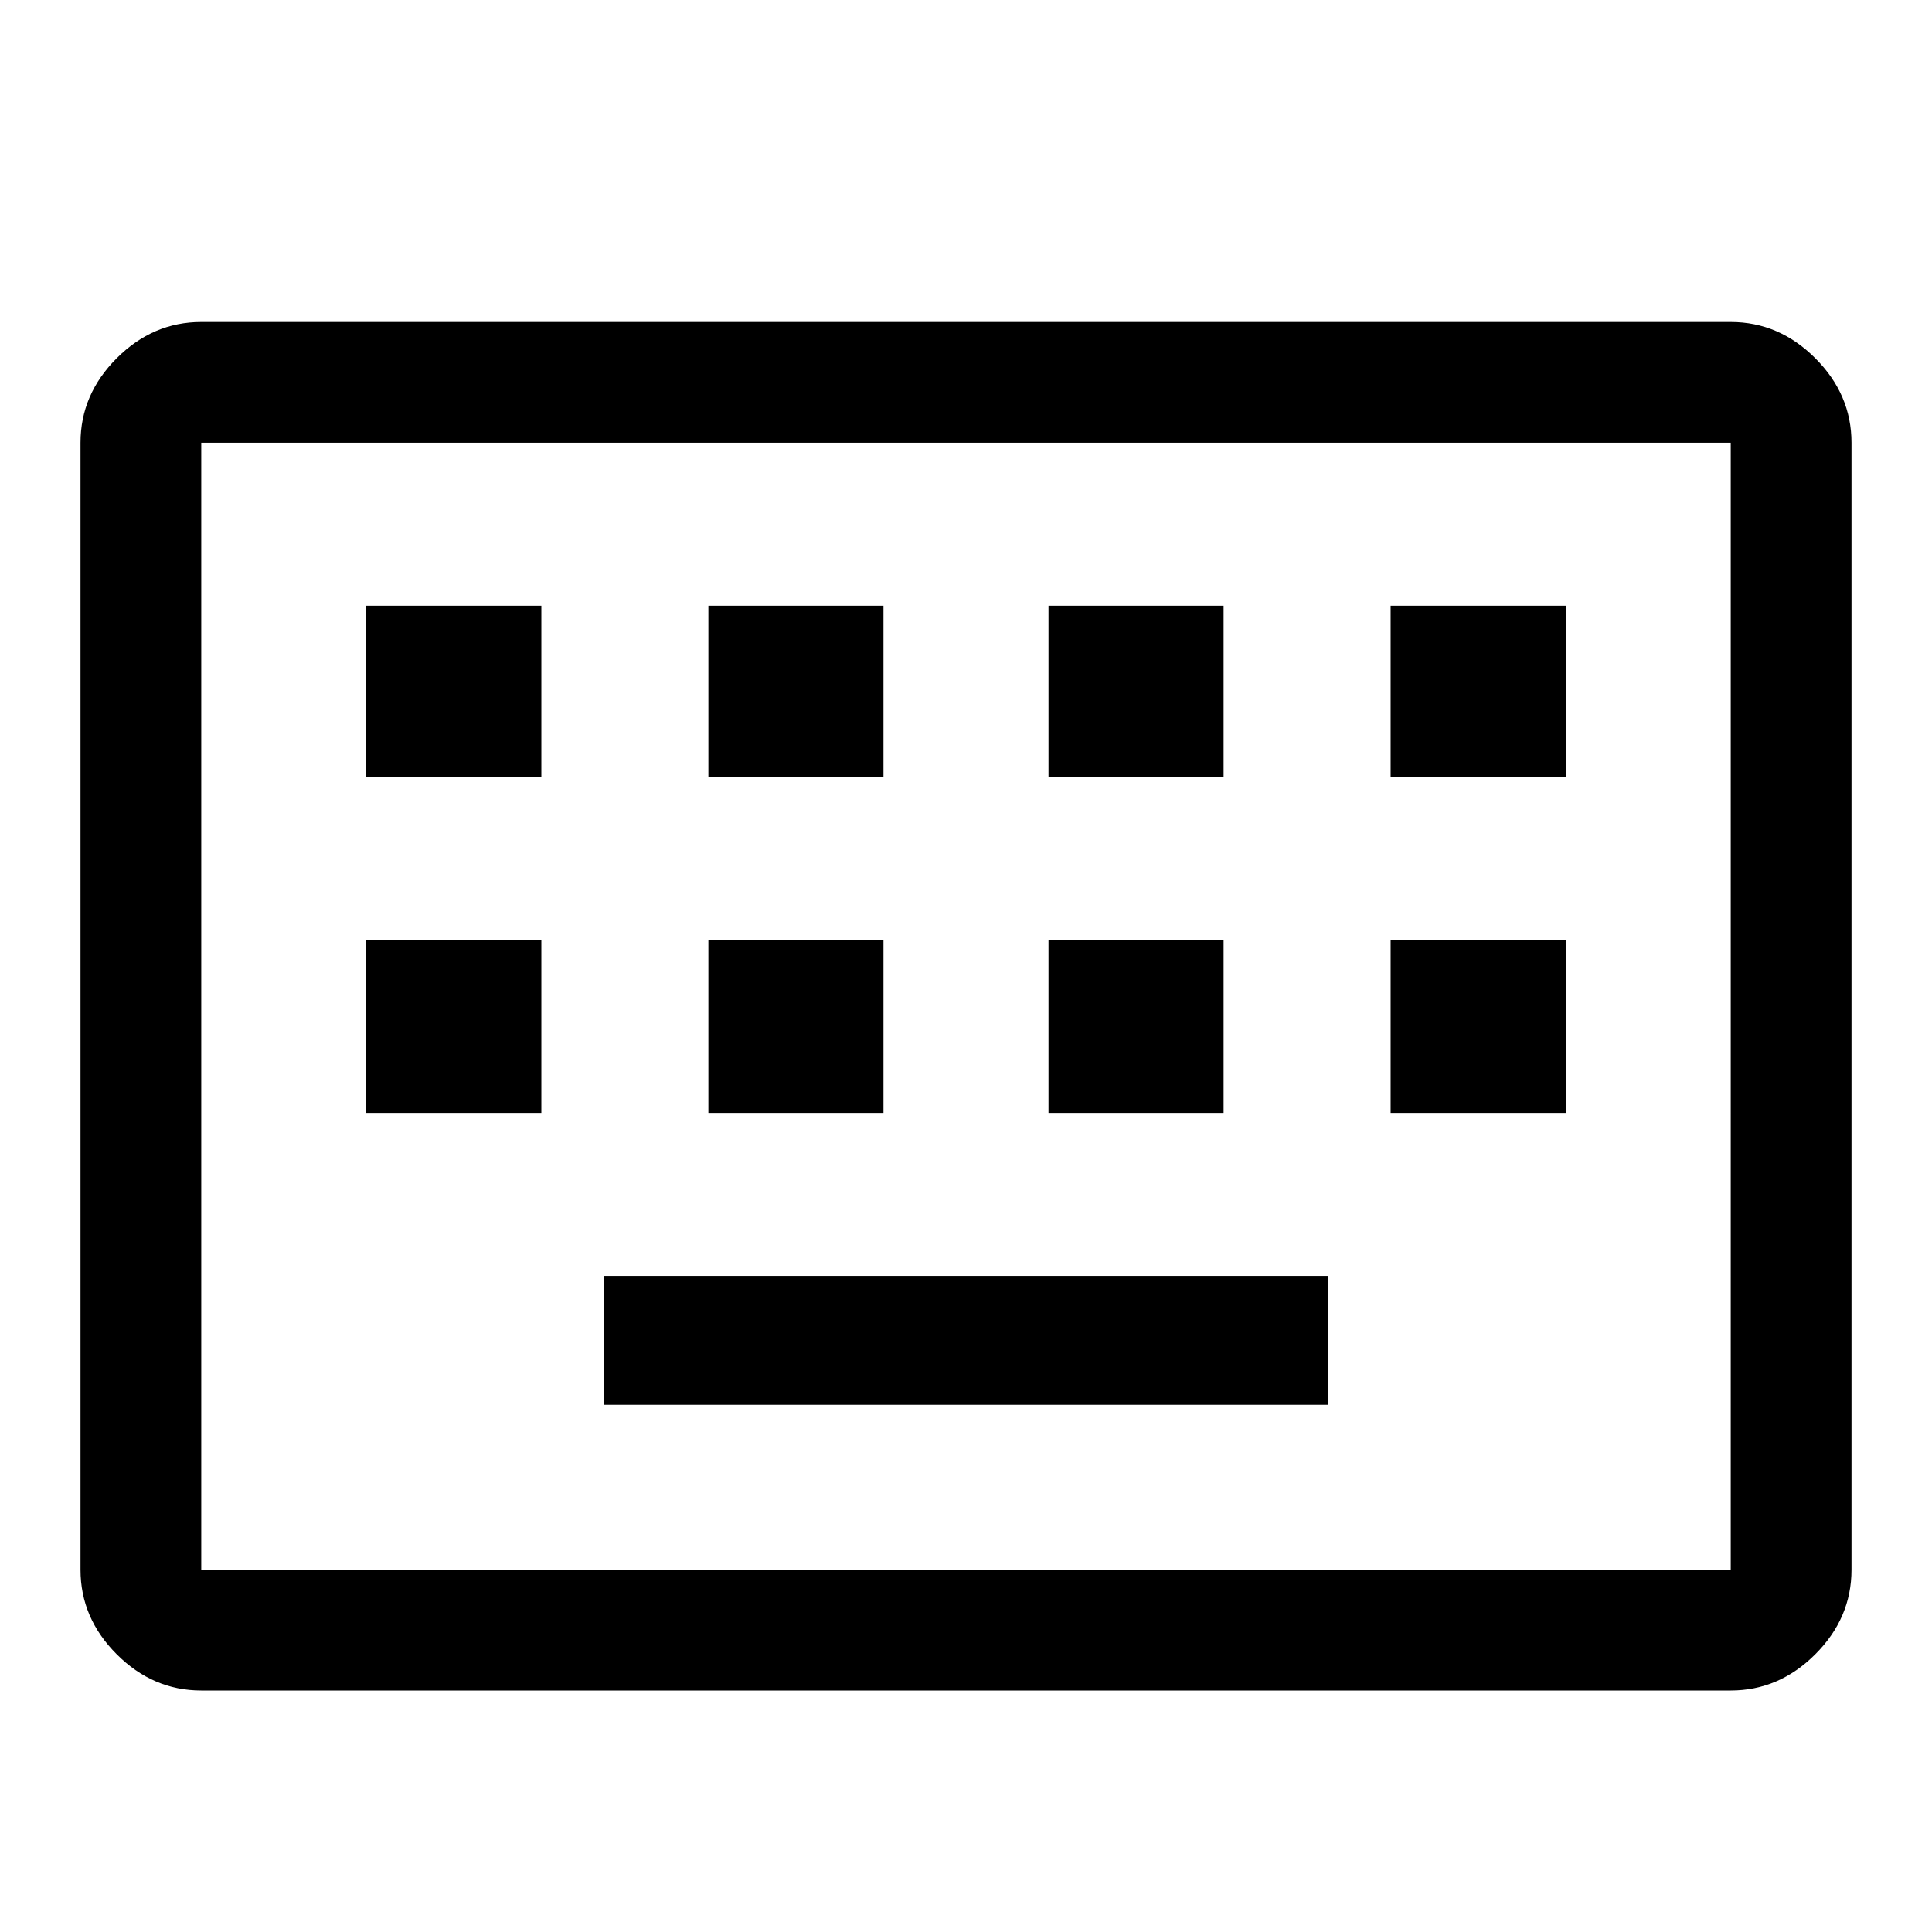 <svg xmlns="http://www.w3.org/2000/svg" height="48" width="48"><path d="M5 42q-1.2 0-2.1-.9Q2 40.2 2 39V11q0-1.2.9-2.1Q3.8 8 5 8h38q1.2 0 2.1.9.9.9.9 2.1v28q0 1.2-.9 2.1-.9.9-2.1.9Zm0-3h38V11H5v28Zm10-4.1h18v-3.2H15Zm-5.9-7.25h4.35v-4.3H9.1Zm8.5 0h4.35v-4.3H17.6Zm8.45 0h4.35v-4.3h-4.35Zm8.5 0h4.35v-4.3h-4.35ZM9.1 19.3h4.35v-4.25H9.1Zm8.5 0h4.35v-4.25H17.6Zm8.45 0h4.35v-4.25h-4.35Zm8.5 0h4.35v-4.25h-4.35ZM5 39V11v28Z"/></svg>